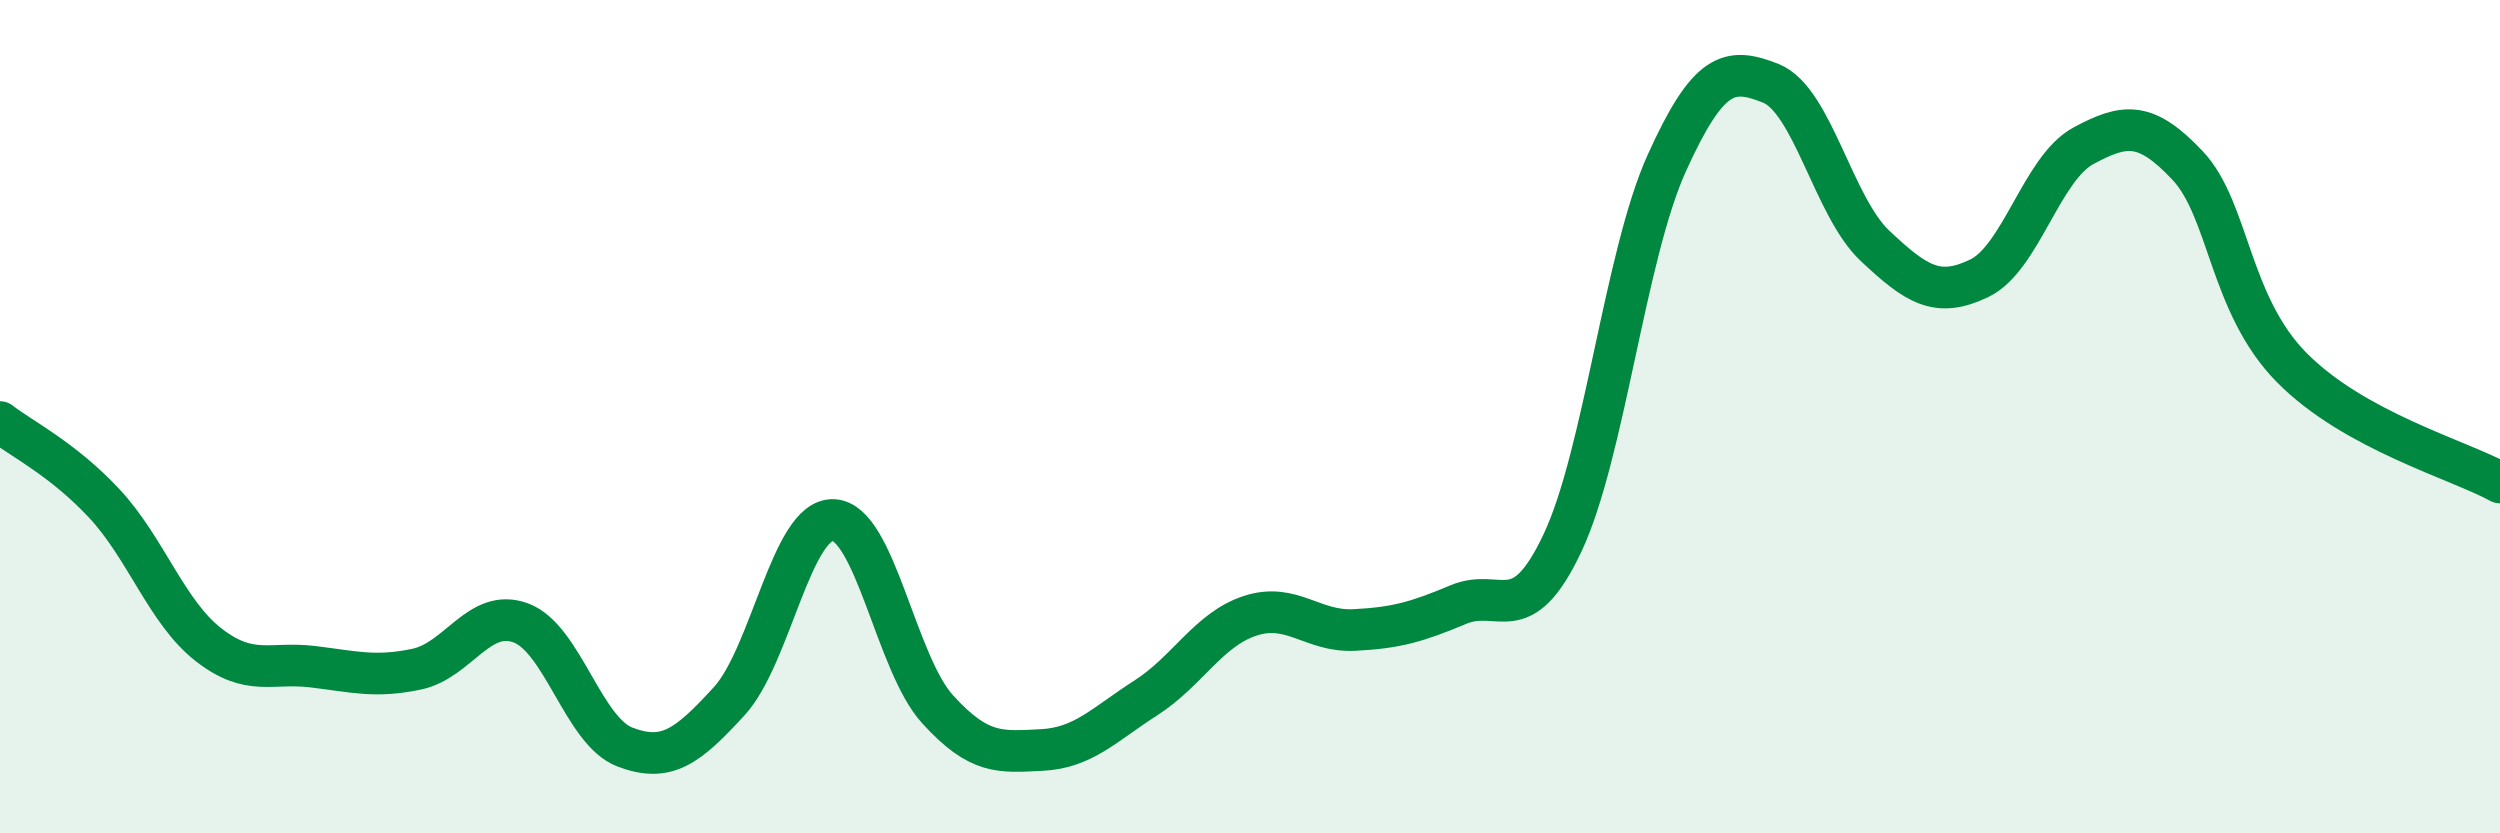 
    <svg width="60" height="20" viewBox="0 0 60 20" xmlns="http://www.w3.org/2000/svg">
      <path
        d="M 0,10.13 C 0.5,10.52 1.5,11.01 2.5,12.08 C 3.5,13.15 4,14.69 5,15.47 C 6,16.25 6.5,15.88 7.5,16 C 8.5,16.12 9,16.27 10,16.06 C 11,15.85 11.5,14.58 12.5,14.95 C 13.5,15.32 14,17.55 15,17.93 C 16,18.31 16.5,17.92 17.5,16.83 C 18.5,15.74 19,12.44 20,12.48 C 21,12.52 21.5,15.92 22.5,17.02 C 23.5,18.12 24,18.05 25,18 C 26,17.95 26.5,17.39 27.5,16.75 C 28.5,16.11 29,15.11 30,14.78 C 31,14.45 31.5,15.17 32.5,15.12 C 33.5,15.07 34,14.93 35,14.51 C 36,14.09 36.5,15.15 37.5,13.03 C 38.5,10.91 39,6.13 40,3.92 C 41,1.71 41.5,1.6 42.5,2 C 43.5,2.4 44,4.96 45,5.9 C 46,6.84 46.5,7.16 47.5,6.68 C 48.5,6.2 49,4.04 50,3.5 C 51,2.96 51.5,2.91 52.5,3.97 C 53.5,5.03 53.5,7.3 55,8.82 C 56.5,10.34 59,11.03 60,11.58L60 20L0 20Z"
        fill="#008740"
        opacity="0.1"
        stroke-linecap="round"
        stroke-linejoin="round"
      />
      <path
        d="M 0,10.13 C 0.5,10.52 1.5,11.01 2.5,12.08 C 3.5,13.15 4,14.69 5,15.47 C 6,16.25 6.5,15.88 7.5,16 C 8.5,16.12 9,16.27 10,16.06 C 11,15.85 11.5,14.58 12.5,14.95 C 13.5,15.32 14,17.55 15,17.93 C 16,18.31 16.5,17.92 17.5,16.83 C 18.5,15.74 19,12.44 20,12.48 C 21,12.52 21.5,15.92 22.5,17.02 C 23.5,18.12 24,18.05 25,18 C 26,17.95 26.5,17.39 27.5,16.75 C 28.5,16.11 29,15.11 30,14.78 C 31,14.45 31.5,15.17 32.5,15.12 C 33.5,15.07 34,14.93 35,14.51 C 36,14.09 36.5,15.15 37.5,13.03 C 38.5,10.91 39,6.13 40,3.92 C 41,1.71 41.5,1.6 42.5,2 C 43.5,2.4 44,4.96 45,5.9 C 46,6.84 46.5,7.16 47.5,6.68 C 48.5,6.2 49,4.04 50,3.5 C 51,2.96 51.5,2.91 52.5,3.97 C 53.5,5.03 53.5,7.3 55,8.82 C 56.5,10.34 59,11.03 60,11.58"
        stroke="#008740"
        stroke-width="1"
        fill="none"
        stroke-linecap="round"
        stroke-linejoin="round"
      />
    </svg>
  